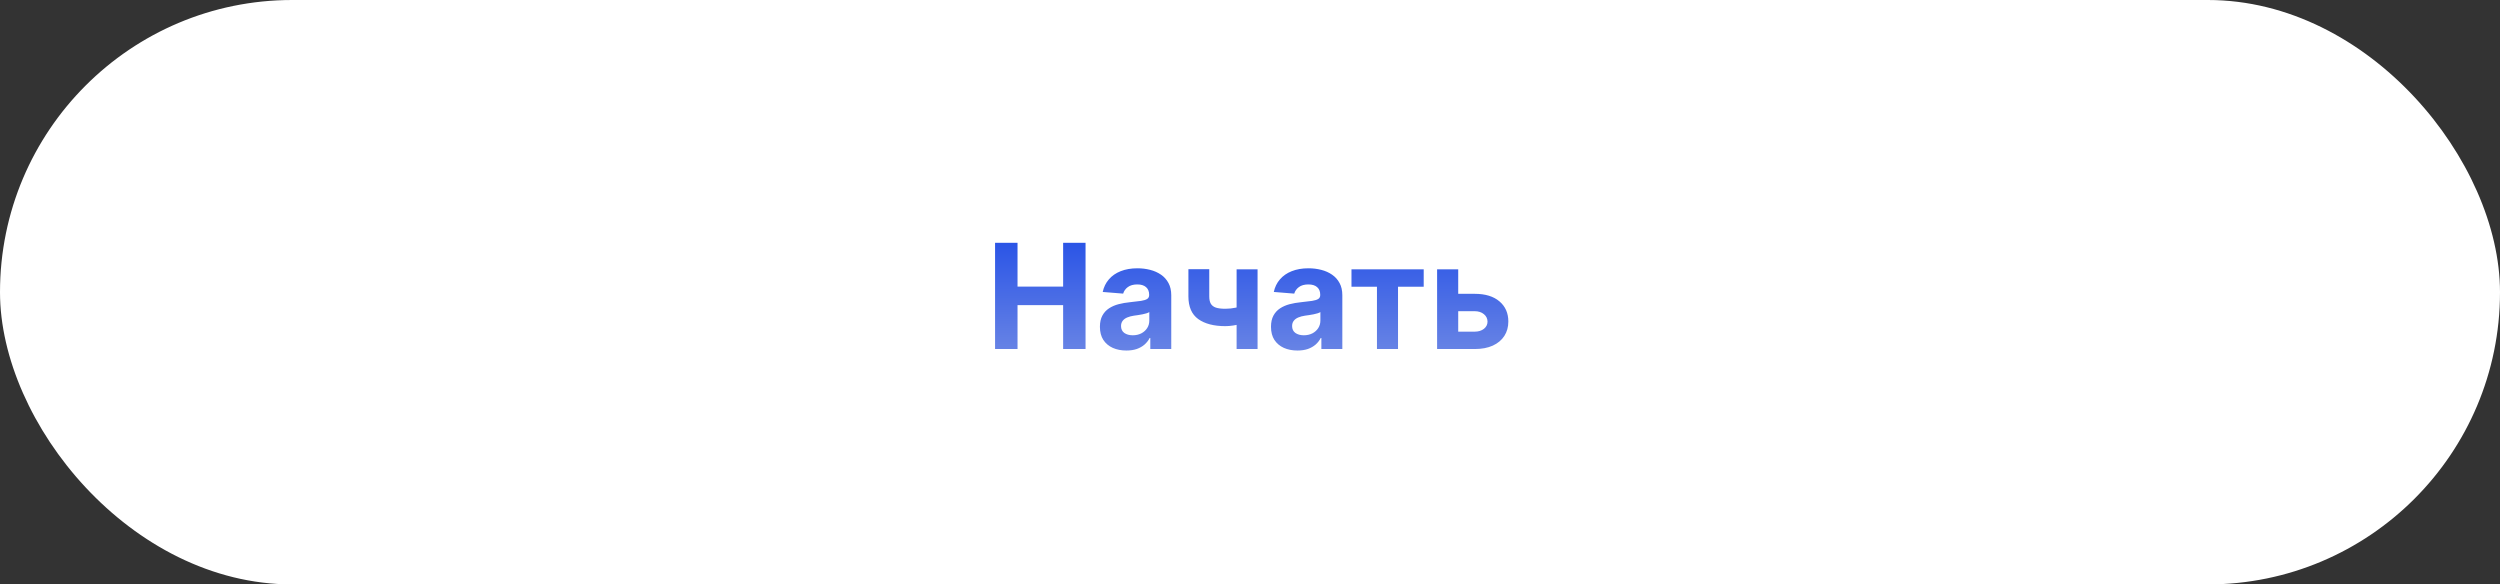 <?xml version="1.0" encoding="UTF-8"?> <svg xmlns="http://www.w3.org/2000/svg" width="308" height="72" viewBox="0 0 308 72" fill="none"><rect x="0" y="0" width="308" height="72" fill="#333333" stroke="none"/><rect width="308" height="72" rx="36" fill="white"></rect><path d="M122.592 43V29.909H125.36V35.31H130.978V29.909H133.74V43H130.978V37.592H125.36V43H122.592ZM138.77 43.185C138.144 43.185 137.585 43.077 137.095 42.859C136.605 42.638 136.218 42.312 135.932 41.881C135.651 41.447 135.51 40.906 135.51 40.258C135.51 39.712 135.61 39.254 135.811 38.883C136.011 38.513 136.284 38.215 136.629 37.989C136.974 37.763 137.366 37.592 137.805 37.477C138.248 37.362 138.713 37.281 139.198 37.234C139.769 37.175 140.23 37.119 140.579 37.068C140.929 37.013 141.182 36.932 141.34 36.825C141.497 36.719 141.576 36.561 141.576 36.352V36.314C141.576 35.909 141.448 35.596 141.193 35.374C140.941 35.153 140.583 35.042 140.119 35.042C139.629 35.042 139.239 35.151 138.949 35.368C138.659 35.581 138.468 35.849 138.374 36.173L135.855 35.969C135.983 35.372 136.235 34.856 136.61 34.422C136.985 33.983 137.468 33.646 138.061 33.412C138.657 33.173 139.348 33.054 140.132 33.054C140.677 33.054 141.199 33.118 141.698 33.246C142.201 33.374 142.646 33.572 143.034 33.84C143.426 34.109 143.735 34.454 143.96 34.876C144.186 35.293 144.299 35.794 144.299 36.378V43H141.717V41.639H141.64C141.483 41.945 141.272 42.216 141.007 42.45C140.743 42.68 140.426 42.861 140.055 42.994C139.684 43.121 139.256 43.185 138.77 43.185ZM139.55 41.306C139.951 41.306 140.304 41.227 140.611 41.07C140.918 40.908 141.159 40.69 141.333 40.418C141.508 40.145 141.595 39.836 141.595 39.491V38.449C141.51 38.504 141.393 38.555 141.244 38.602C141.099 38.645 140.935 38.685 140.752 38.724C140.568 38.758 140.385 38.79 140.202 38.82C140.019 38.845 139.853 38.869 139.703 38.89C139.384 38.937 139.105 39.011 138.866 39.114C138.627 39.216 138.442 39.354 138.31 39.529C138.178 39.7 138.112 39.913 138.112 40.168C138.112 40.539 138.246 40.822 138.514 41.019C138.787 41.21 139.132 41.306 139.55 41.306ZM154.932 33.182V43H152.35V33.182H154.932ZM153.673 37.49V39.638C153.464 39.731 153.204 39.821 152.893 39.906C152.582 39.987 152.256 40.053 151.915 40.104C151.574 40.156 151.255 40.181 150.957 40.181C149.546 40.181 148.436 39.891 147.626 39.312C146.817 38.728 146.412 37.797 146.412 36.519V33.169H148.981V36.519C148.981 36.898 149.045 37.198 149.173 37.42C149.305 37.641 149.514 37.801 149.8 37.899C150.089 37.993 150.475 38.04 150.957 38.04C151.404 38.04 151.843 37.993 152.273 37.899C152.704 37.805 153.17 37.669 153.673 37.49ZM159.846 43.185C159.22 43.185 158.662 43.077 158.172 42.859C157.682 42.638 157.294 42.312 157.008 41.881C156.727 41.447 156.586 40.906 156.586 40.258C156.586 39.712 156.687 39.254 156.887 38.883C157.087 38.513 157.36 38.215 157.705 37.989C158.05 37.763 158.442 37.592 158.881 37.477C159.324 37.362 159.789 37.281 160.275 37.234C160.846 37.175 161.306 37.119 161.655 37.068C162.005 37.013 162.258 36.932 162.416 36.825C162.574 36.719 162.652 36.561 162.652 36.352V36.314C162.652 35.909 162.525 35.596 162.269 35.374C162.017 35.153 161.66 35.042 161.195 35.042C160.705 35.042 160.315 35.151 160.025 35.368C159.736 35.581 159.544 35.849 159.45 36.173L156.932 35.969C157.059 35.372 157.311 34.856 157.686 34.422C158.061 33.983 158.544 33.646 159.137 33.412C159.733 33.173 160.424 33.054 161.208 33.054C161.753 33.054 162.275 33.118 162.774 33.246C163.277 33.374 163.722 33.572 164.11 33.84C164.502 34.109 164.811 34.454 165.037 34.876C165.263 35.293 165.375 35.794 165.375 36.378V43H162.793V41.639H162.716C162.559 41.945 162.348 42.216 162.084 42.45C161.819 42.68 161.502 42.861 161.131 42.994C160.76 43.121 160.332 43.185 159.846 43.185ZM160.626 41.306C161.027 41.306 161.38 41.227 161.687 41.07C161.994 40.908 162.235 40.69 162.41 40.418C162.584 40.145 162.672 39.836 162.672 39.491V38.449C162.586 38.504 162.469 38.555 162.32 38.602C162.175 38.645 162.011 38.685 161.828 38.724C161.645 38.758 161.461 38.79 161.278 38.82C161.095 38.845 160.929 38.869 160.78 38.89C160.46 38.937 160.181 39.011 159.942 39.114C159.704 39.216 159.518 39.354 159.386 39.529C159.254 39.7 159.188 39.913 159.188 40.168C159.188 40.539 159.322 40.822 159.591 41.019C159.863 41.21 160.209 41.306 160.626 41.306ZM166.502 35.323V33.182H175.4V35.323H172.236V43H169.641V35.323H166.502ZM178.757 36.199H181.691C182.991 36.199 184.005 36.51 184.734 37.132C185.462 37.75 185.827 38.577 185.827 39.612C185.827 40.285 185.663 40.878 185.335 41.389C185.006 41.896 184.533 42.293 183.916 42.578C183.298 42.859 182.556 43 181.691 43H177.051V33.182H179.652V40.859H181.691C182.147 40.859 182.522 40.744 182.816 40.514C183.11 40.283 183.259 39.989 183.264 39.631C183.259 39.252 183.11 38.943 182.816 38.705C182.522 38.462 182.147 38.34 181.691 38.34H178.757V36.199Z" fill="url(#paint0_linear_226_1286)"></path><defs><linearGradient id="paint0_linear_226_1286" x1="154" y1="26" x2="154" y2="46" gradientUnits="userSpaceOnUse"><stop stop-color="#1947E6"></stop><stop offset="1" stop-color="#748DE5"></stop></linearGradient></defs></svg> 